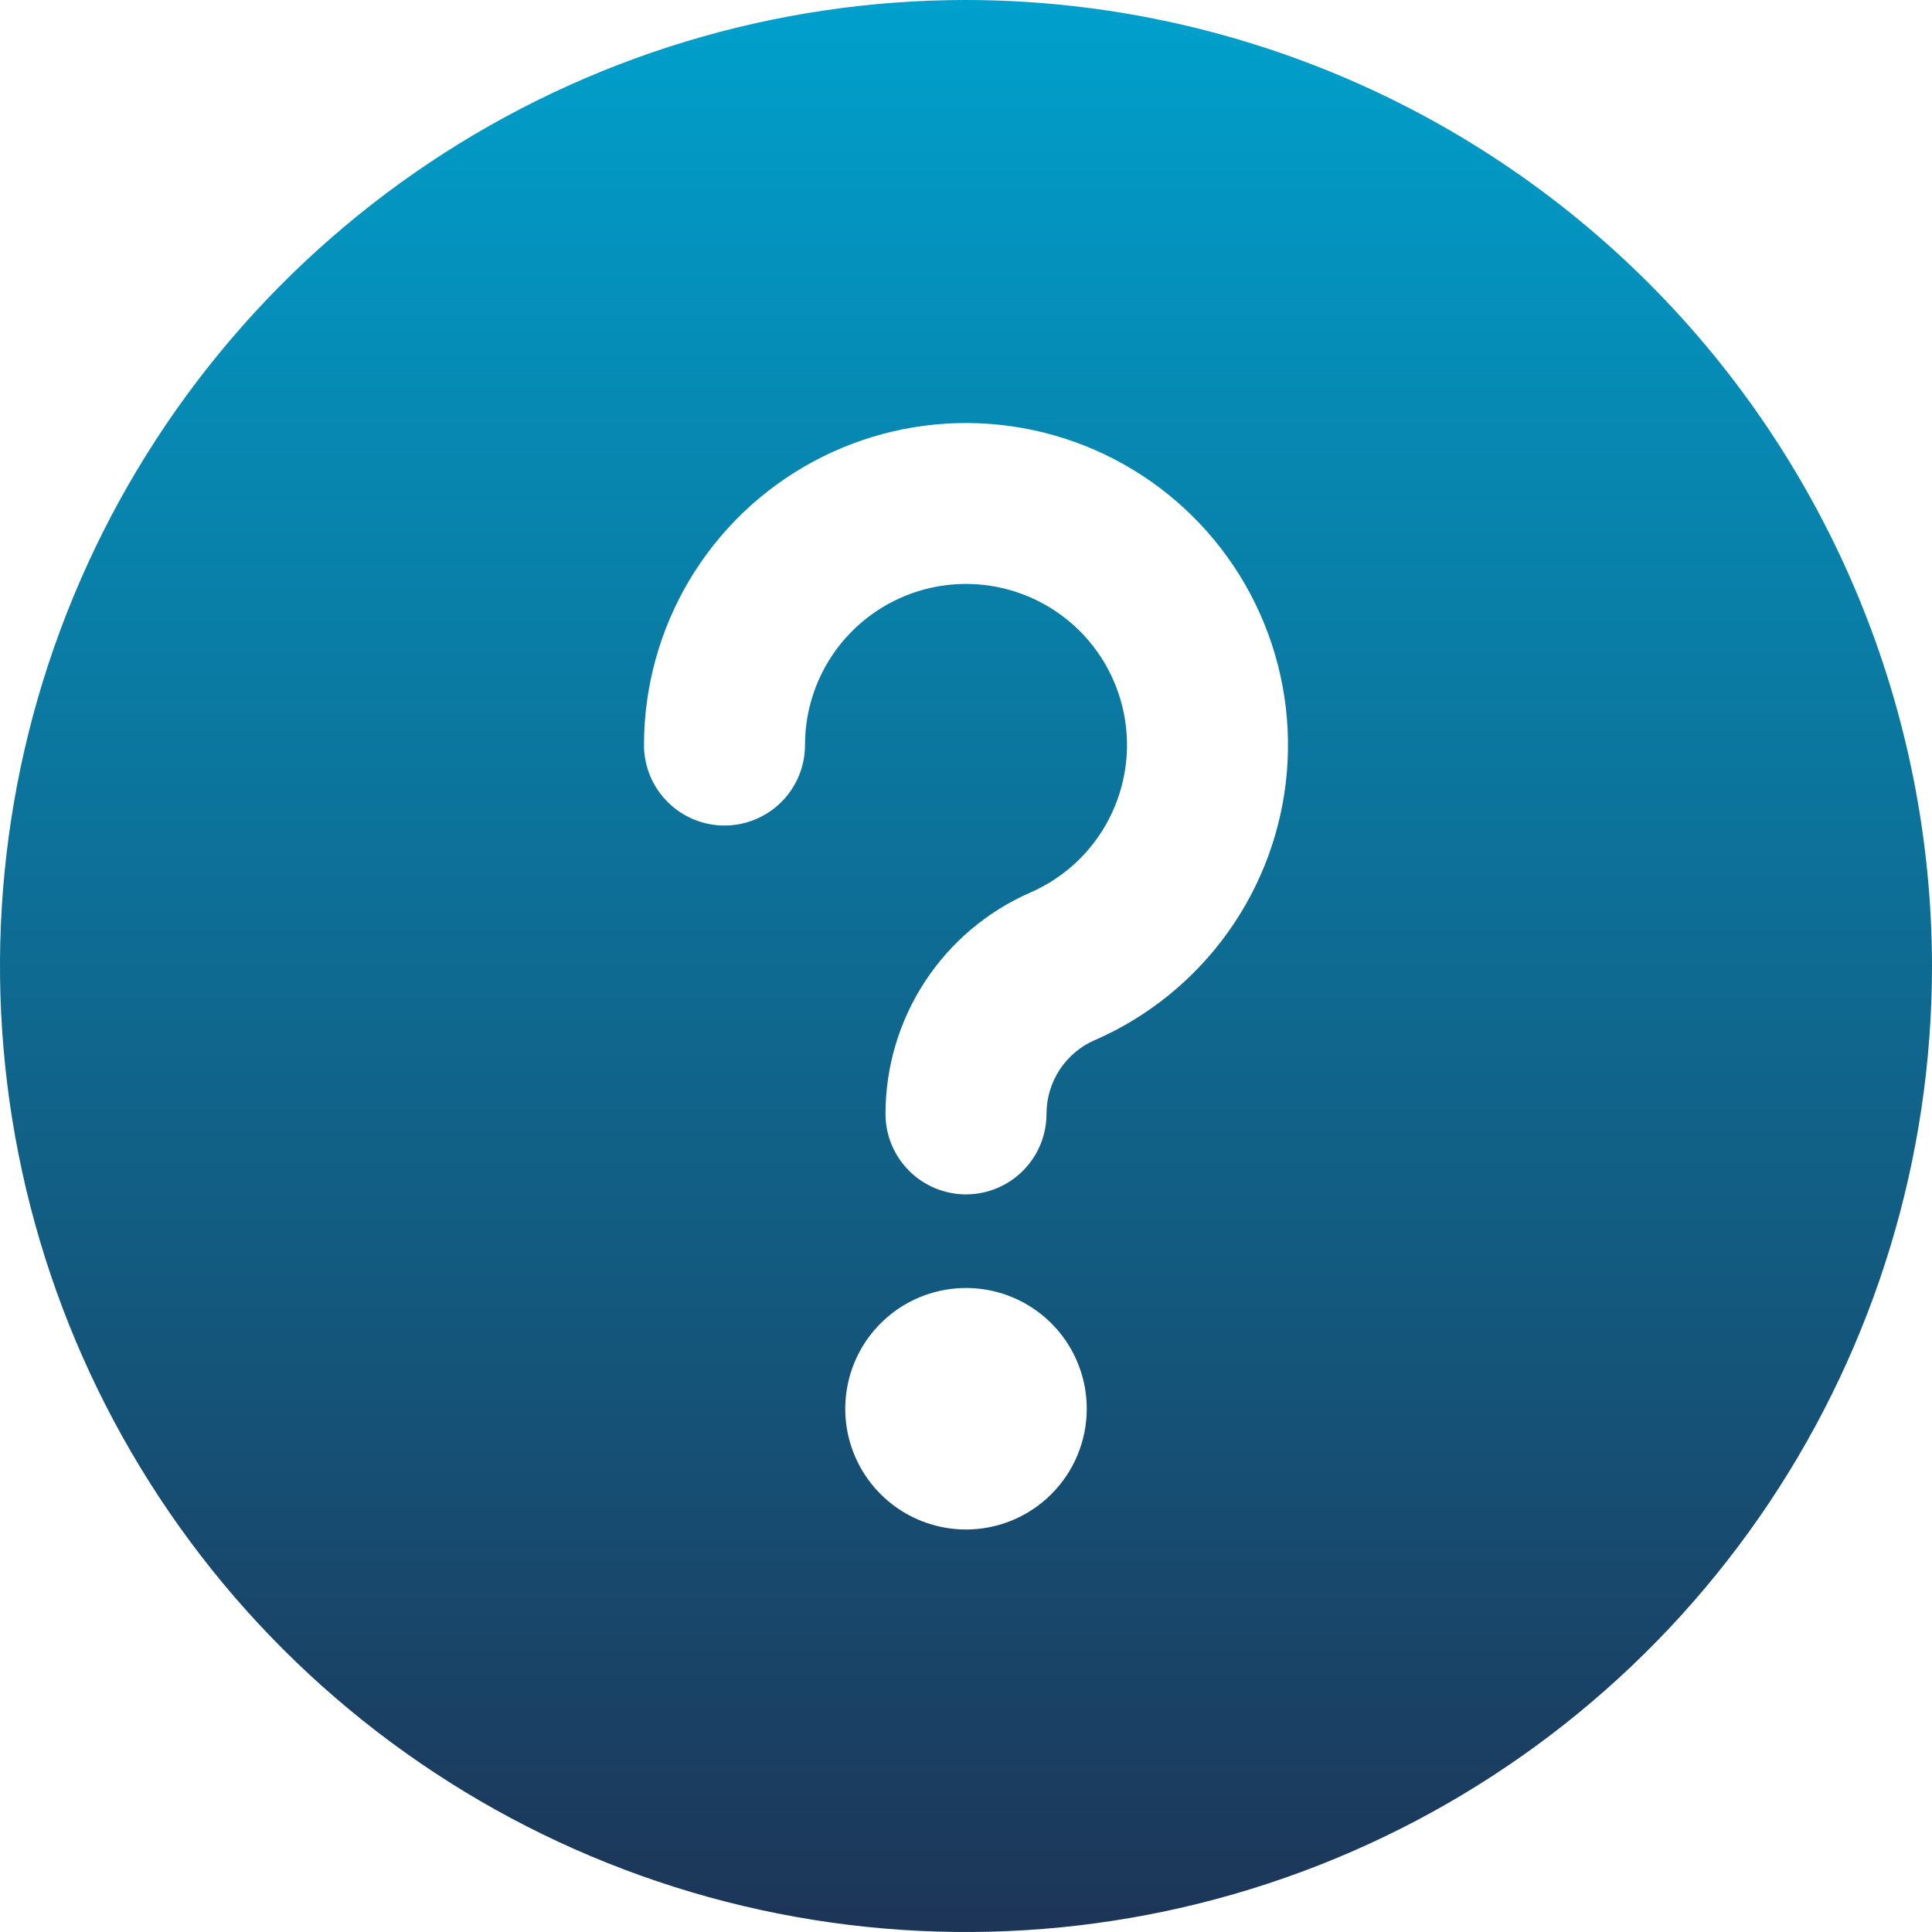 <svg width="48" height="48" viewBox="0 0 48 48" fill="none" xmlns="http://www.w3.org/2000/svg">
<g clip-path="url(#clip0)">
<path d="M24 0C19.253 0 14.613 1.408 10.666 4.045C6.72 6.682 3.643 10.43 1.827 14.816C0.01 19.201 -0.465 24.027 0.461 28.682C1.387 33.338 3.673 37.614 7.029 40.971C10.386 44.327 14.662 46.613 19.318 47.539C23.973 48.465 28.799 47.99 33.184 46.173C37.57 44.357 41.318 41.281 43.955 37.334C46.592 33.387 48 28.747 48 24C47.993 17.637 45.462 11.536 40.963 7.037C36.464 2.538 30.363 0.007 24 0V0ZM24 38C23.407 38 22.827 37.824 22.333 37.494C21.84 37.165 21.455 36.696 21.228 36.148C21.001 35.6 20.942 34.997 21.058 34.415C21.173 33.833 21.459 33.298 21.879 32.879C22.298 32.459 22.833 32.173 23.415 32.058C23.997 31.942 24.6 32.001 25.148 32.228C25.696 32.455 26.165 32.84 26.494 33.333C26.824 33.827 27 34.407 27 35C27 35.796 26.684 36.559 26.121 37.121C25.559 37.684 24.796 38 24 38ZM27.2 25.84C26.843 25.996 26.54 26.252 26.326 26.578C26.113 26.904 26 27.285 26 27.674C26 28.204 25.789 28.713 25.414 29.088C25.039 29.463 24.53 29.674 24 29.674C23.47 29.674 22.961 29.463 22.586 29.088C22.211 28.713 22 28.204 22 27.674C22 26.506 22.34 25.364 22.98 24.387C23.619 23.41 24.53 22.641 25.6 22.174C26.261 21.886 26.832 21.424 27.252 20.837C27.672 20.251 27.925 19.562 27.986 18.843C28.046 18.125 27.911 17.403 27.595 16.755C27.279 16.106 26.794 15.556 26.19 15.161C25.587 14.766 24.887 14.541 24.167 14.511C23.446 14.481 22.731 14.647 22.096 14.99C21.462 15.333 20.932 15.841 20.563 16.461C20.194 17.081 20 17.789 20 18.51C20 19.04 19.789 19.549 19.414 19.924C19.039 20.299 18.53 20.51 18 20.51C17.47 20.51 16.961 20.299 16.586 19.924C16.211 19.549 16 19.04 16 18.51C16 17.068 16.39 15.652 17.128 14.413C17.867 13.174 18.927 12.158 20.196 11.472C21.464 10.787 22.895 10.456 24.336 10.517C25.777 10.578 27.175 11.027 28.382 11.817C29.588 12.607 30.559 13.708 31.191 15.005C31.823 16.301 32.093 17.744 31.972 19.181C31.851 20.619 31.343 21.997 30.503 23.169C29.663 24.341 28.522 25.265 27.2 25.842V25.84Z" fill="url(#paint0_linear)"/>
</g>
<defs>
<linearGradient id="paint0_linear" x1="24" y1="0" x2="24" y2="48" gradientUnits="userSpaceOnUse">
<stop stop-color="#00A0CC"/>
<stop offset="1" stop-color="#1D3557"/>
</linearGradient>
<clipPath id="clip0">
<rect width="48" height="48" fill="white"/>
</clipPath>
</defs>
</svg>

